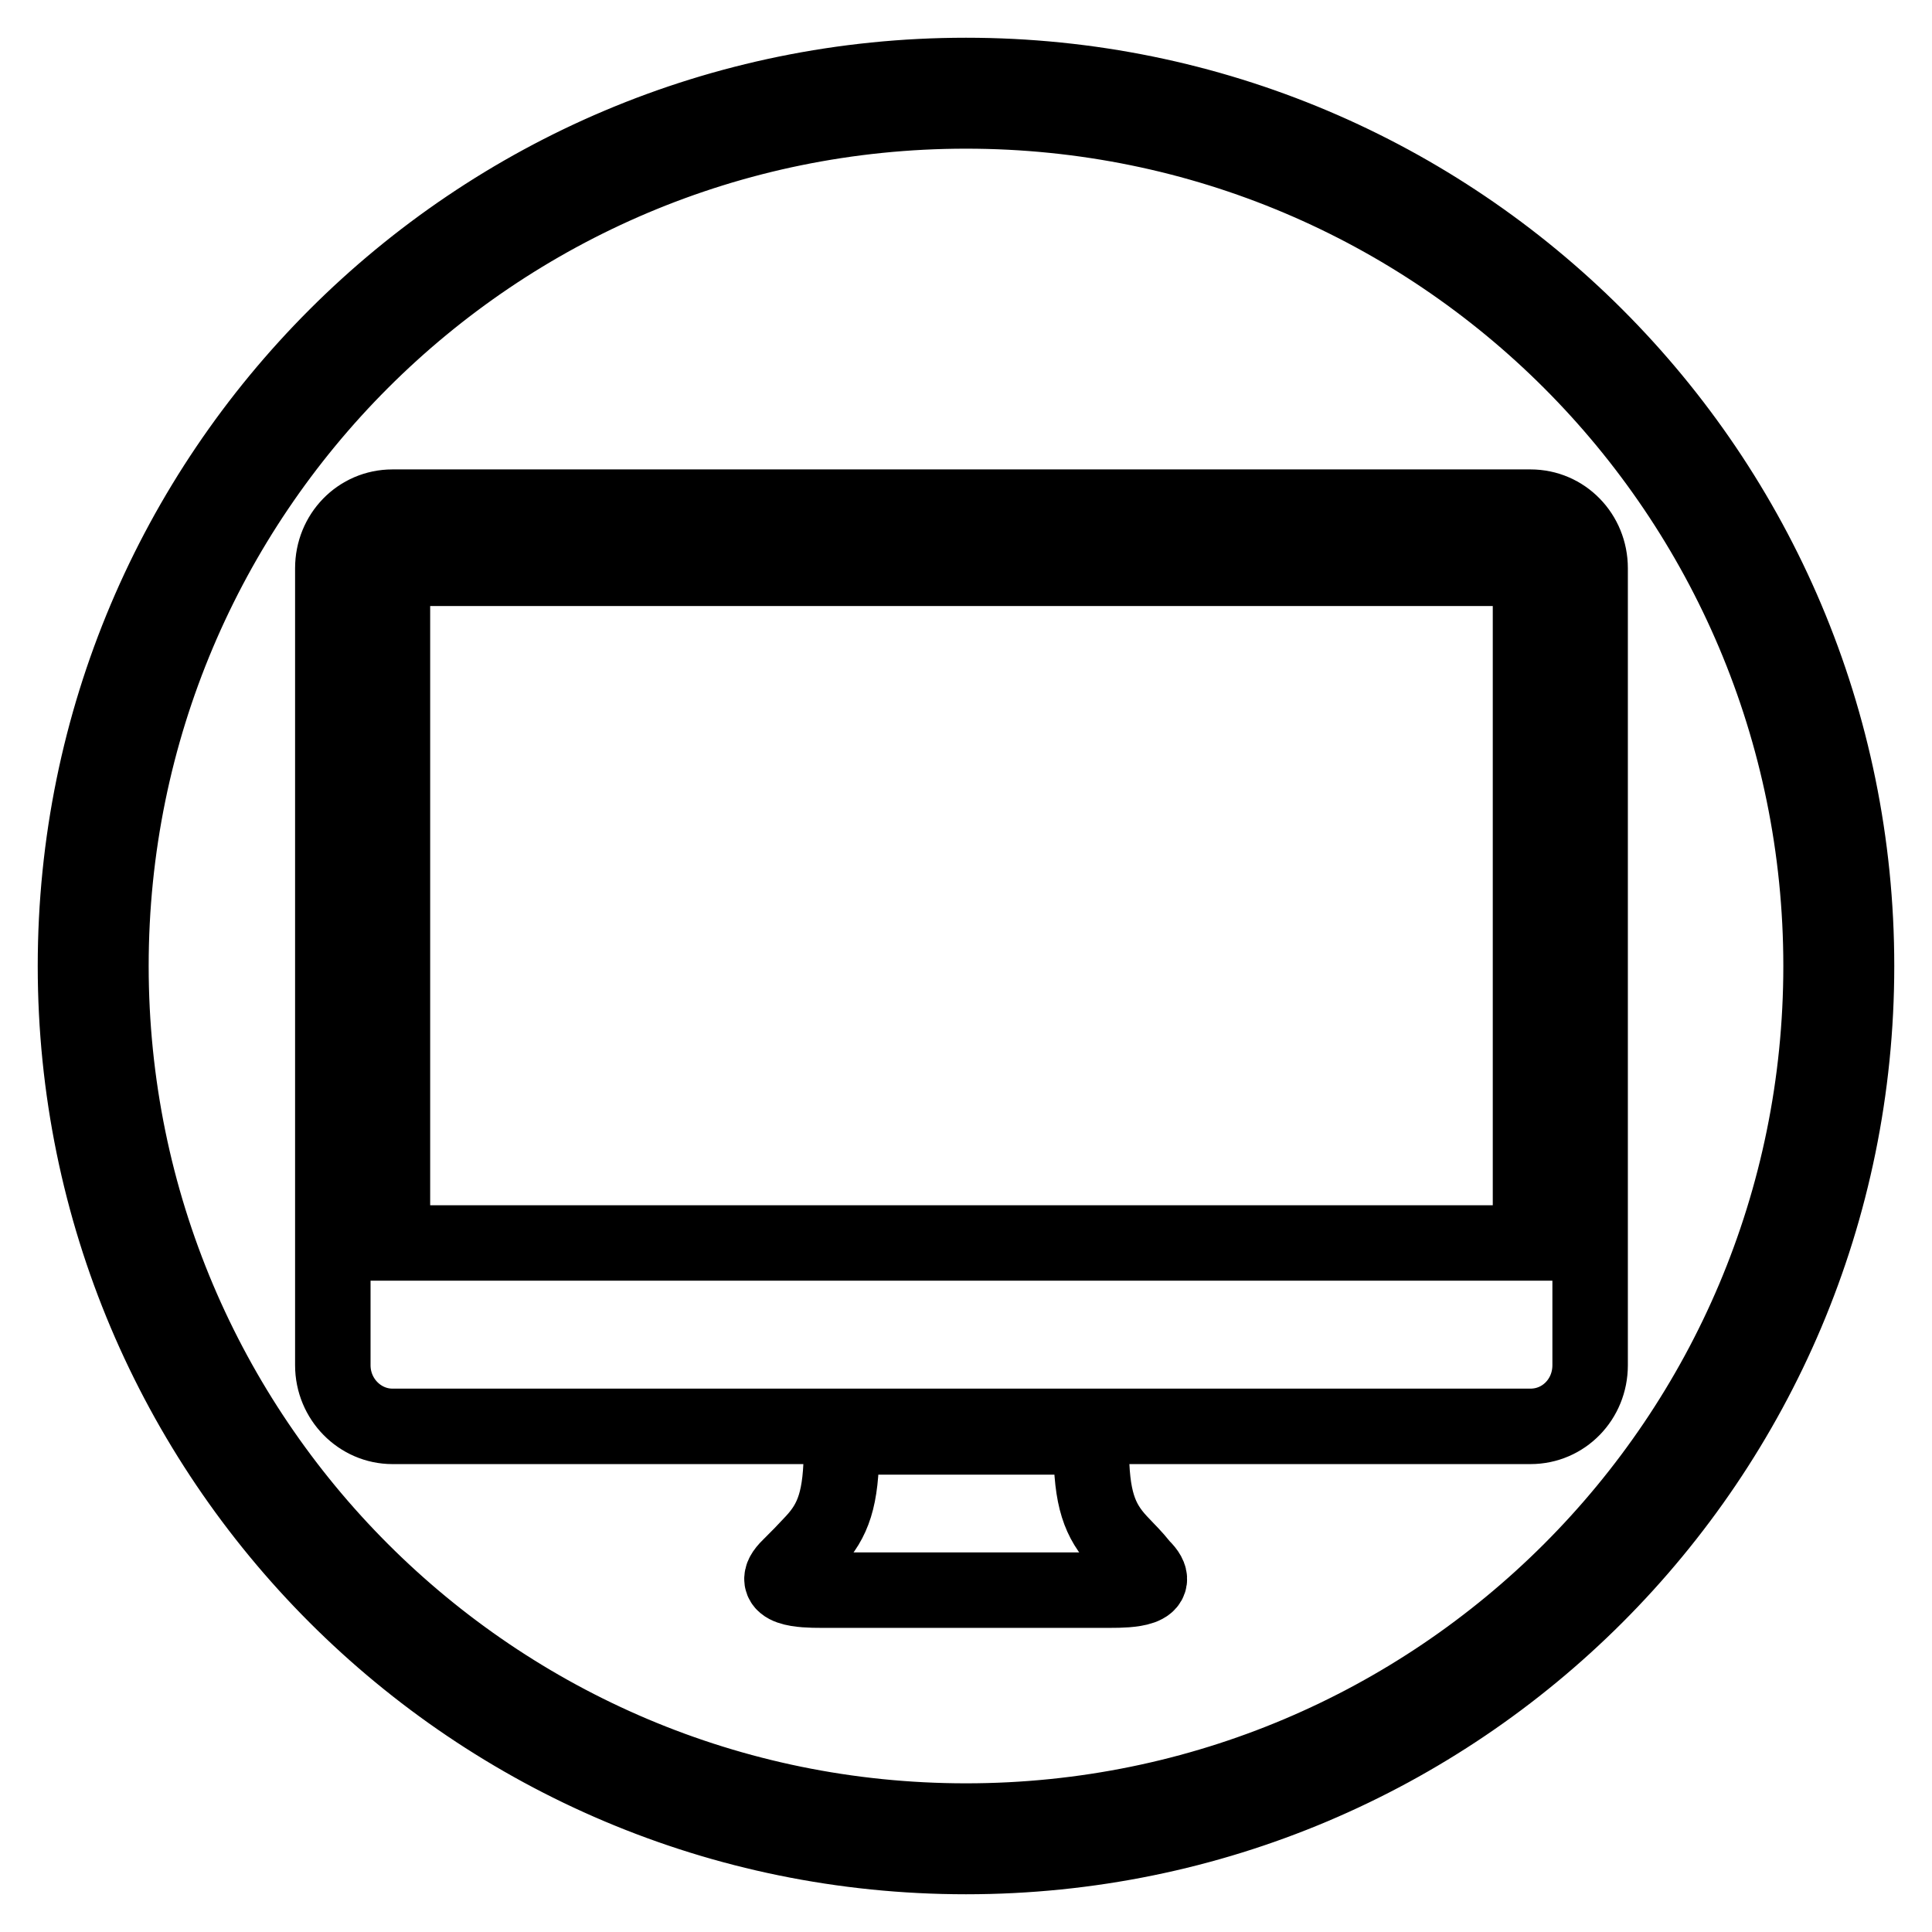 <?xml version="1.0" encoding="utf-8"?>
<!-- Svg Vector Icons : http://www.onlinewebfonts.com/icon -->
<!DOCTYPE svg PUBLIC "-//W3C//DTD SVG 1.1//EN" "http://www.w3.org/Graphics/SVG/1.1/DTD/svg11.dtd">
<svg version="1.1" xmlns="http://www.w3.org/2000/svg" xmlns:xlink="http://www.w3.org/1999/xlink" x="0px" y="0px" viewBox="0 0 256 256" enable-background="new 0 0 256 256" xml:space="preserve">
<g><g><path stroke-width="10" fill-opacity="0" stroke="#000000"  d="M148.3,204.3c-2.6-2.8-3.7-5.7-3.7-12.5c0-0.5,0-1.4,0-1.4h-4h-25.1h-4c0,0,0,1.1,0,1.4c0,6.8-1.1,9.7-3.7,12.5c-1.4,1.5-1.7,1.8-3.2,3.3c-3.1,3,1.9,3.1,4.1,3.1h6.7h25.1h6.7c2.3,0,7.2-0.1,4.1-3.1C150,206,149.7,205.8,148.3,204.3z M202.8,67.2H52c-4.4,0-7.9,3.6-7.9,8.1v105.6c0,4.5,3.6,8.1,7.9,8.1h150.8c4.4,0,7.9-3.6,7.9-8.1V75.3C210.7,70.8,207.2,67.2,202.8,67.2z M127.4,69.9c0.7,0,1.3,0.6,1.3,1.3c0,0.7-0.6,1.3-1.3,1.3S126,72,126,71.2C126.1,70.5,126.7,69.9,127.4,69.9z M202.8,164.7H52V75.3h150.8V164.7z M128,10C62.8,10,10,62.8,10,128c0,65.2,52.8,118,118,118c65.2,0,118-52.8,118-118C246,62.8,193.2,10,128,10z M128,241.3c-62.6,0-113.3-50.7-113.3-113.3C14.7,65.4,65.4,14.7,128,14.7c62.6,0,113.3,50.7,113.3,113.3C241.3,190.6,190.6,241.3,128,241.3z"/></g></g>
</svg>